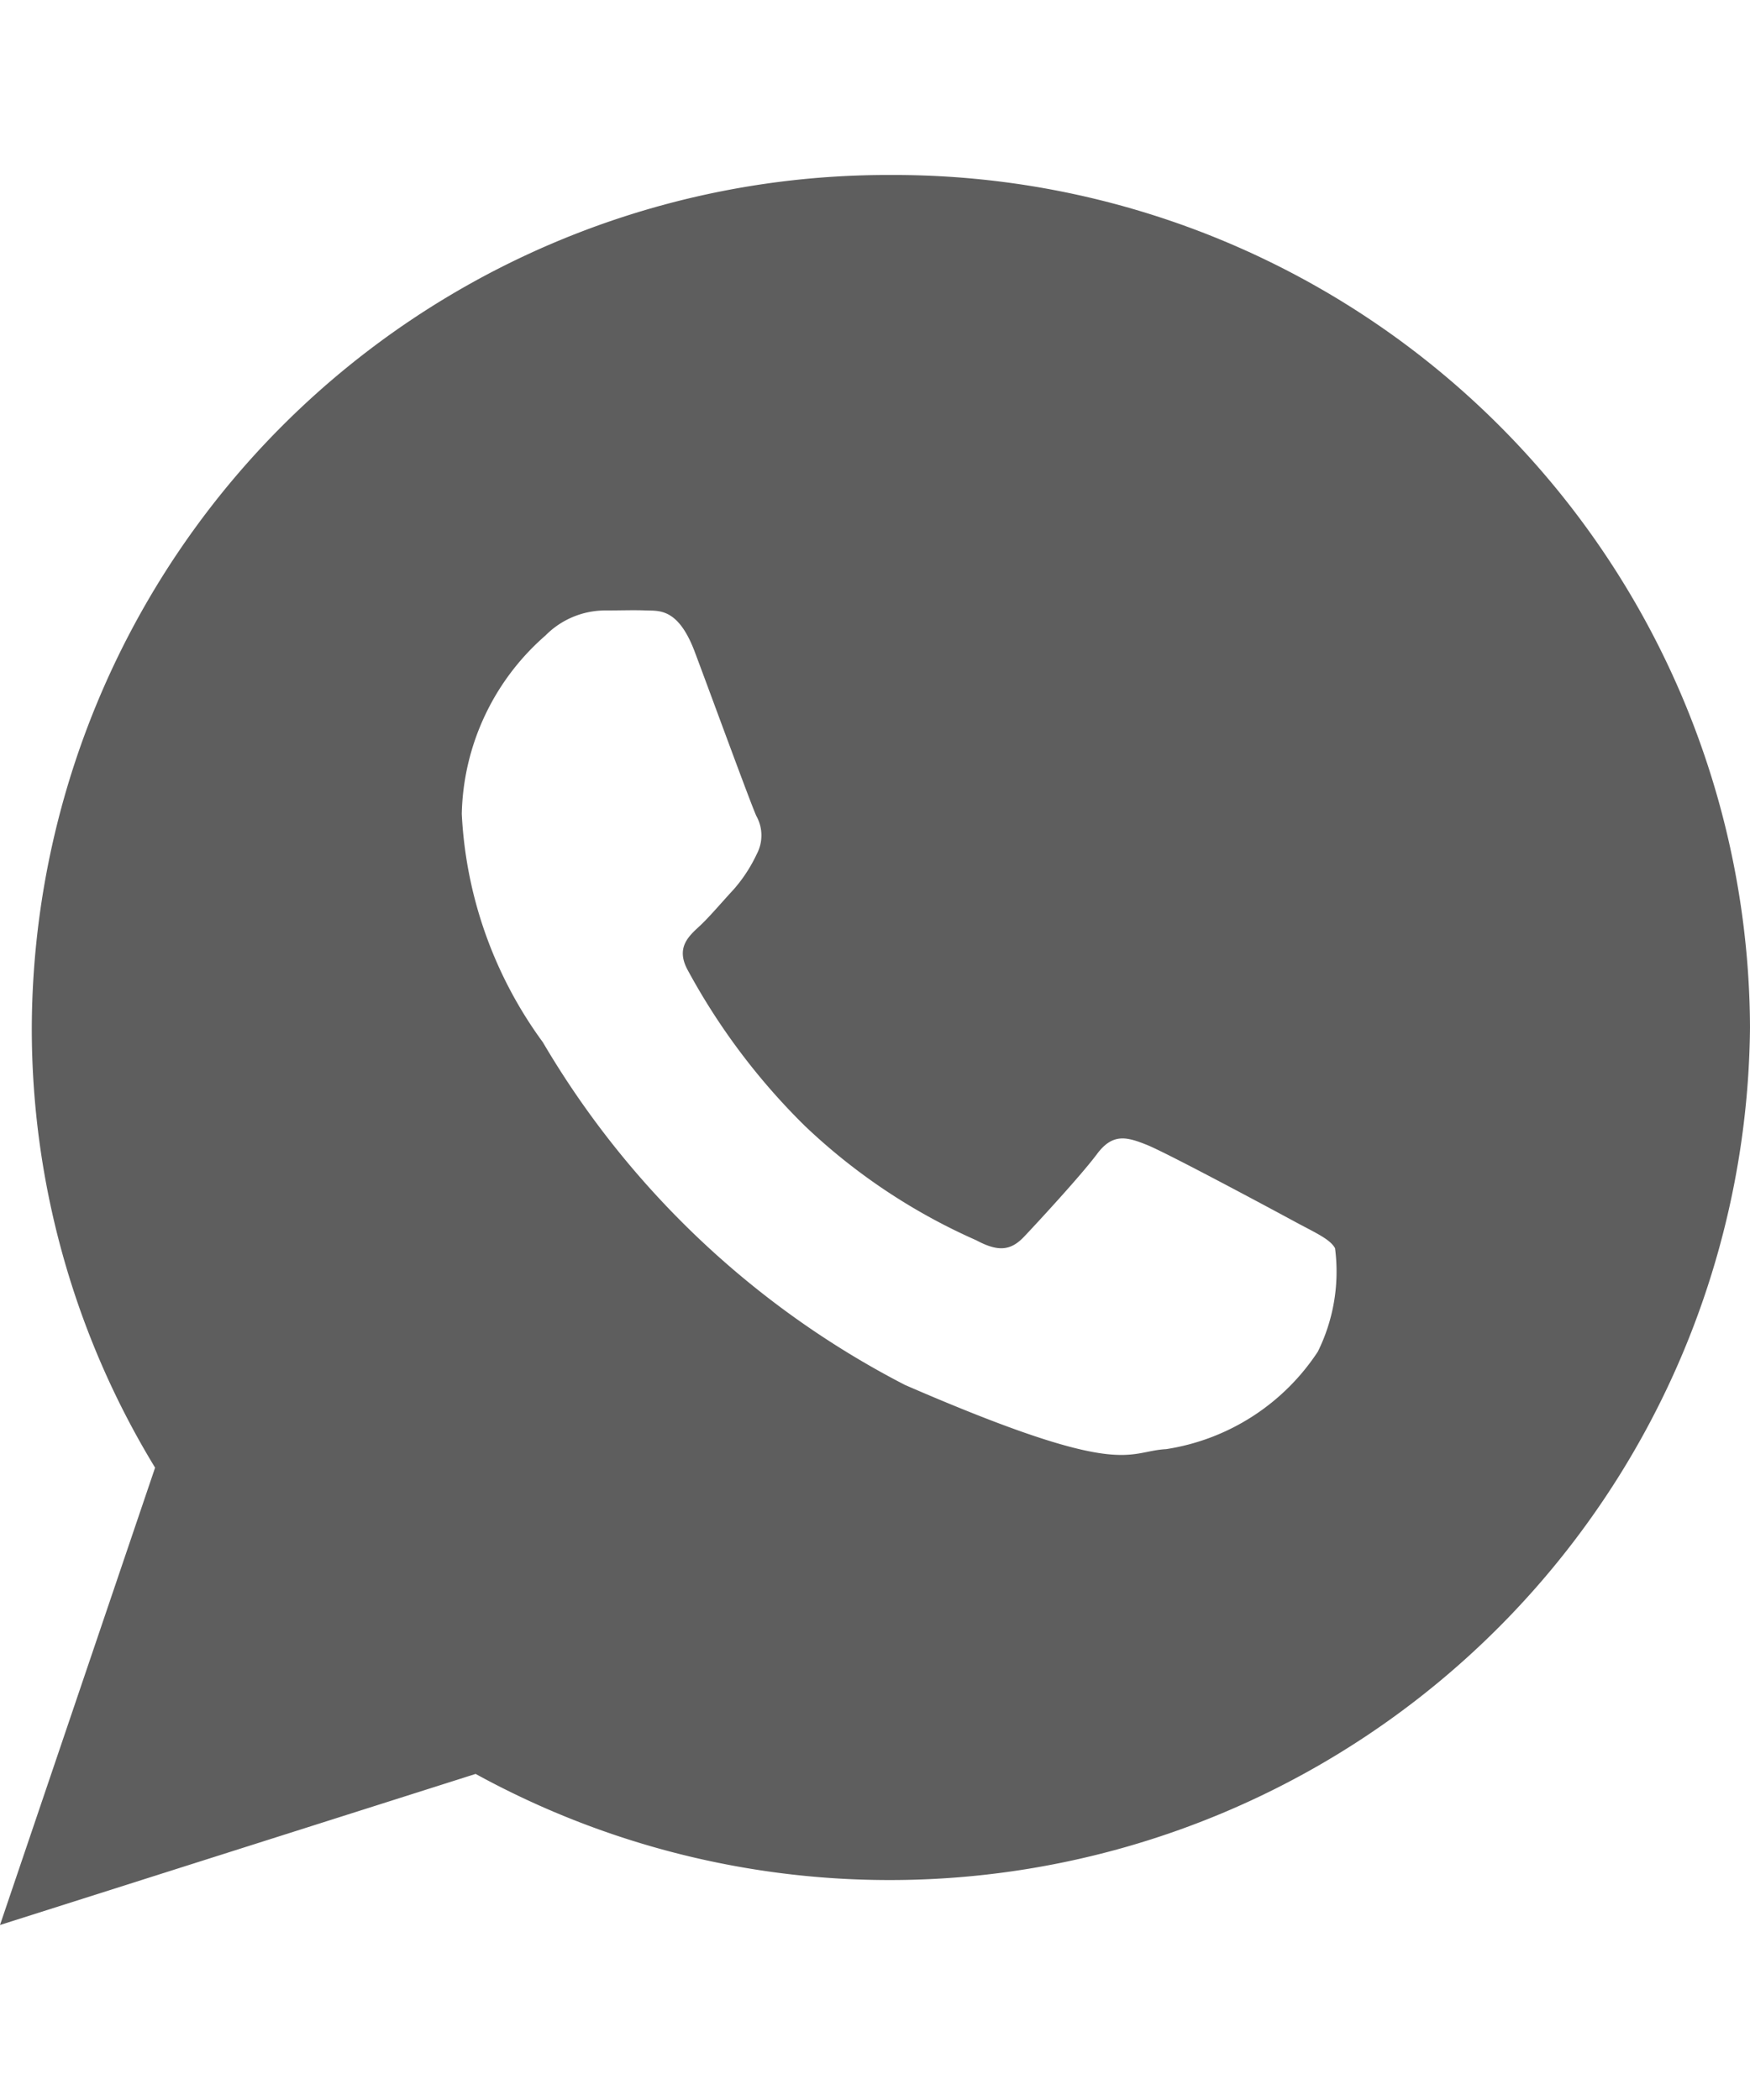<svg xmlns="http://www.w3.org/2000/svg" width="20" height="24" viewBox="0 0 24 24">
                                    <path id="Icon_ionic-logo-whatsapp" data-name="Icon ionic-logo-whatsapp" d="M14.468,2.25A11.737,11.737,0,0,0,2.686,13.941a11.57,11.57,0,0,0,1.691,6.037L2.25,26.25l6.523-2.072A11.8,11.8,0,0,0,26.25,13.941,11.737,11.737,0,0,0,14.468,2.25Zm5.859,16.131a3.043,3.043,0,0,1-2.084,1.343c-.553.029-.568.428-3.581-.88a12.293,12.293,0,0,1-4.967-4.7,5.778,5.778,0,0,1-1.112-3.132A3.338,3.338,0,0,1,9.73,8.566a1.154,1.154,0,0,1,.816-.344c.237,0,.391-.007.566,0s.439-.037.667.57.774,2.1.844,2.249a.546.546,0,0,1,.005.523,2.046,2.046,0,0,1-.319.487c-.157.169-.331.377-.471.506-.156.143-.32.3-.155.6a9.016,9.016,0,0,0,1.6,2.129A8.22,8.22,0,0,0,15.64,16.86c.3.161.472.143.655-.05s.784-.844,1-1.134.41-.234.683-.125,1.723.887,2.018,1.047.492.243.563.37A2.474,2.474,0,0,1,20.326,18.381Z" transform="translate(-2.25 -2.25)" fill="#5e5e5e"></path>
                                  </svg>